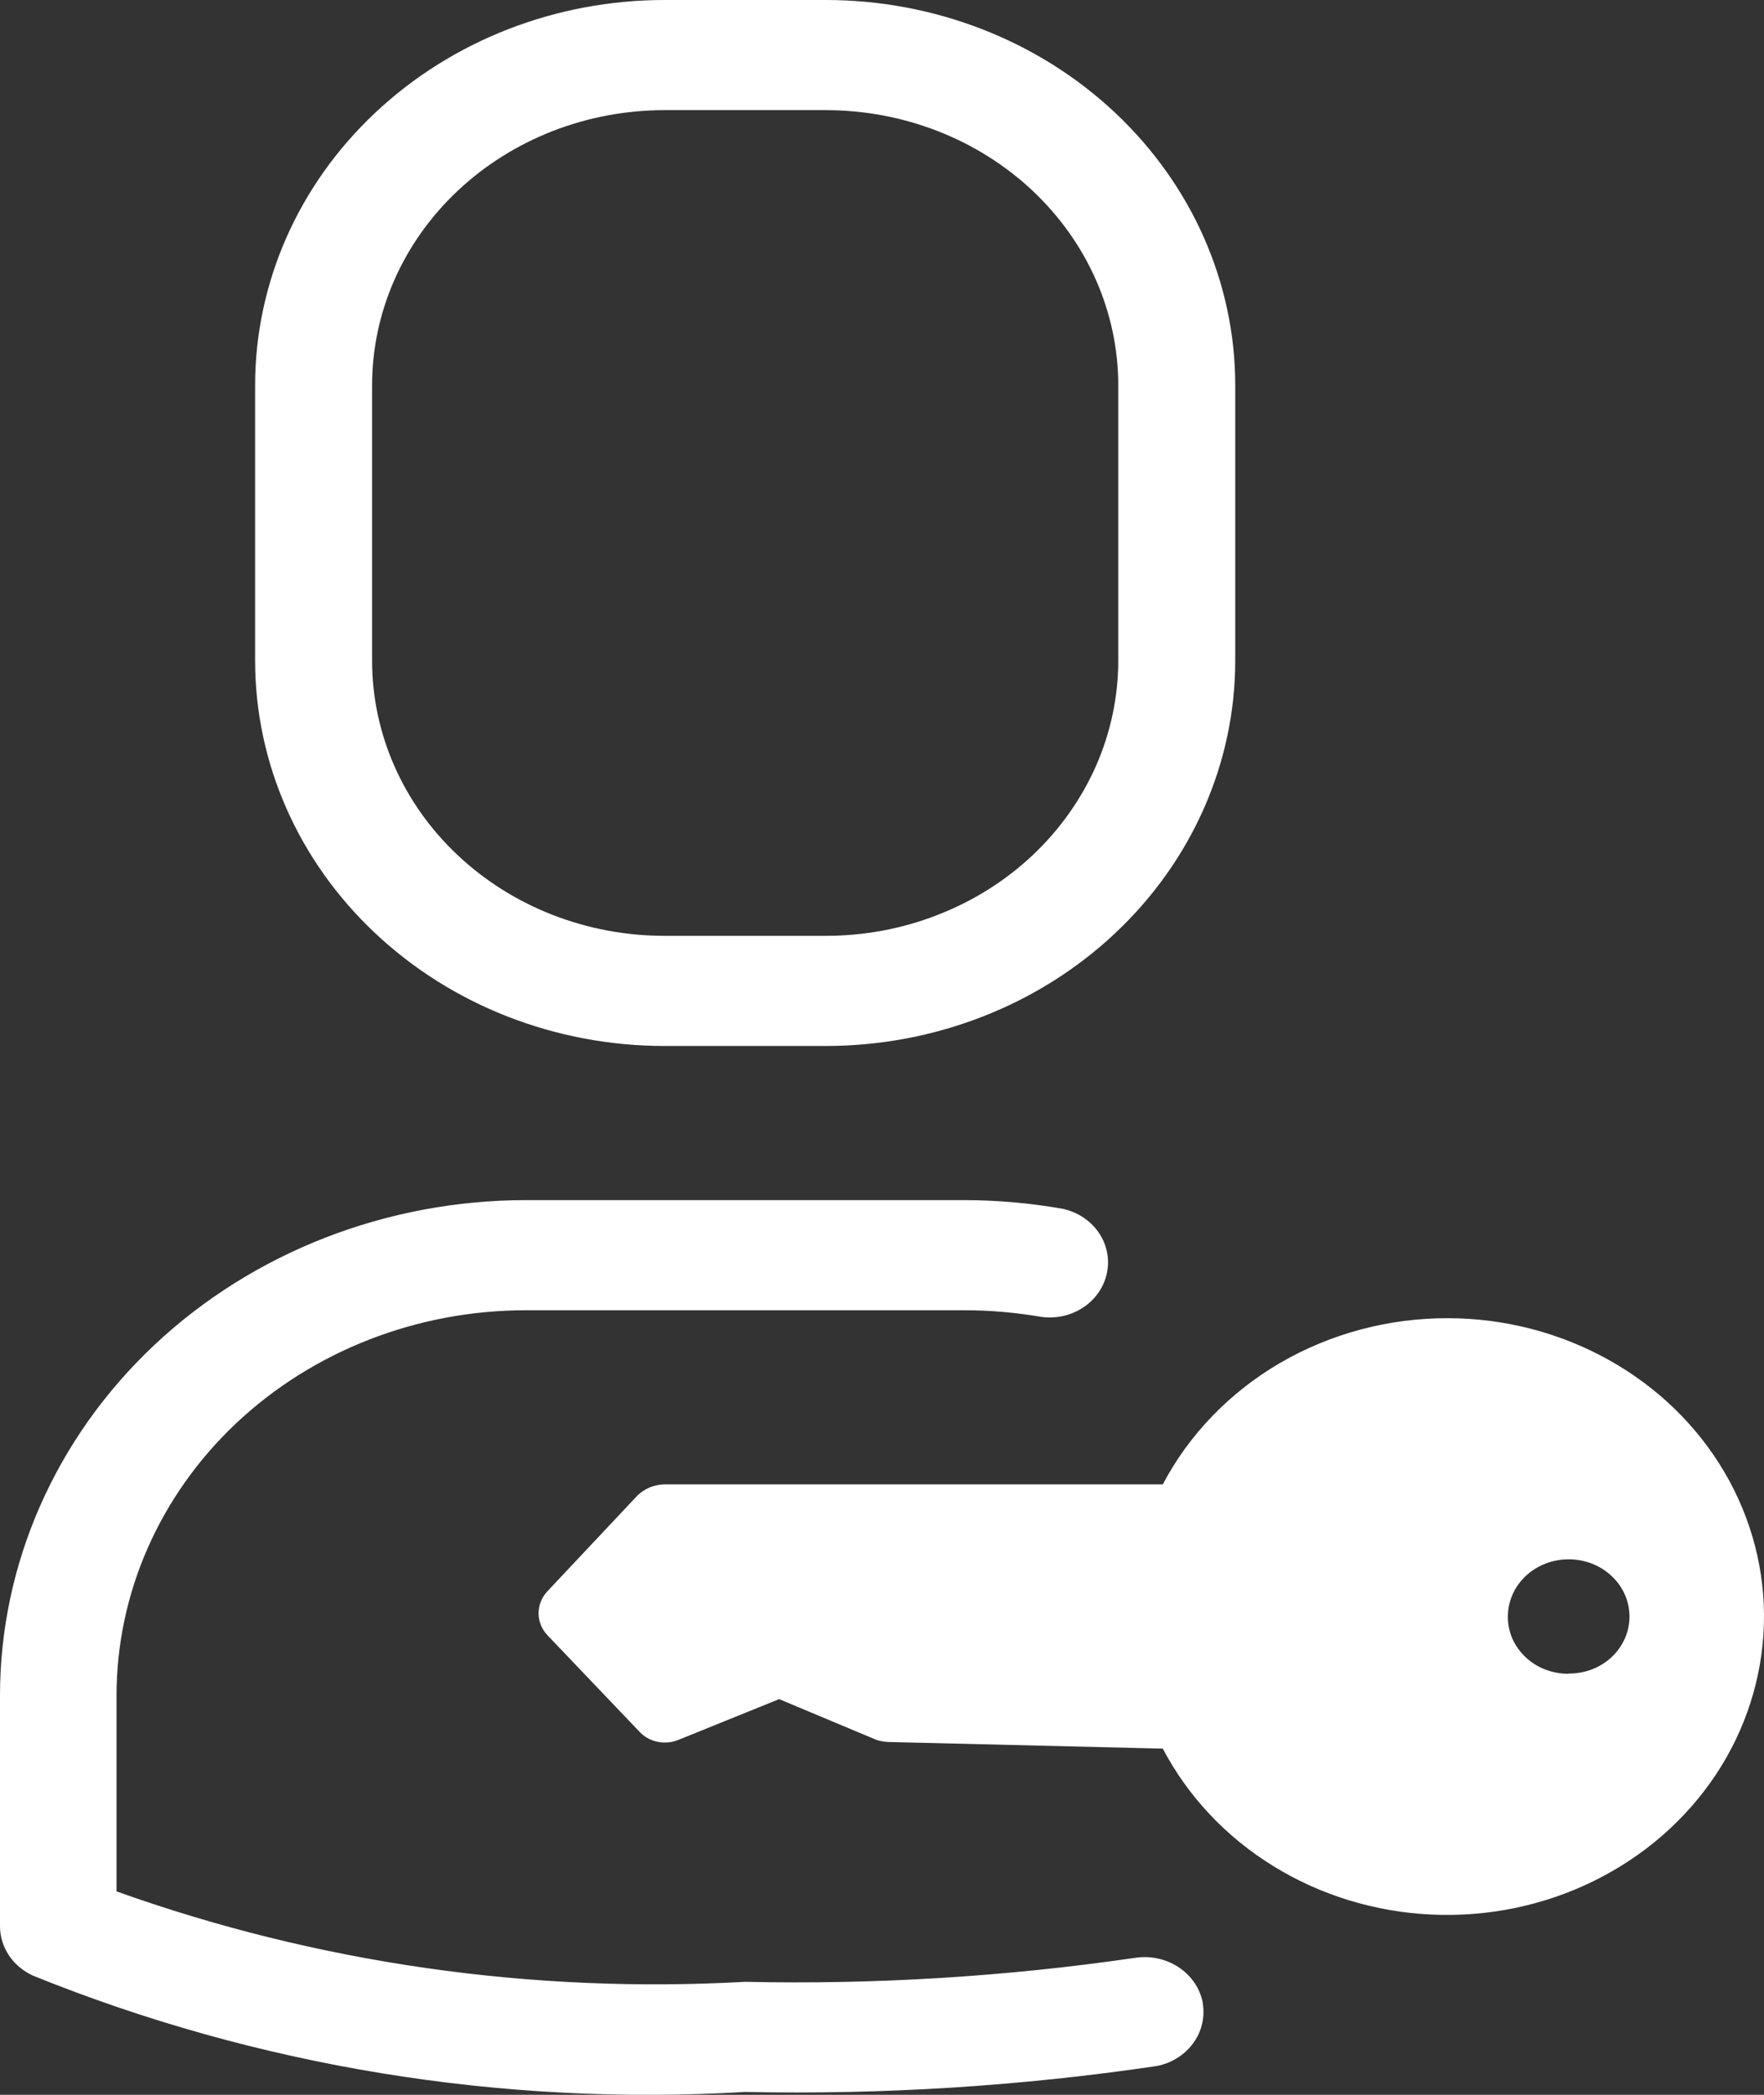 <svg width="16" height="19" viewBox="0 0 16 19" fill="none" xmlns="http://www.w3.org/2000/svg">
<rect x="0" y="0" width="16" height="19" fill="#333333" stroke="none"/>
<path d="M6.027 9.487H7.49C8.475 9.487 9.42 9.119 10.116 8.463C10.812 7.808 11.204 6.919 11.204 5.992V3.495C11.204 2.568 10.812 1.679 10.116 1.024C9.42 0.368 8.475 0 7.49 0H6.027C5.042 0 4.098 0.368 3.402 1.024C2.705 1.679 2.314 2.568 2.314 3.495V5.992C2.314 6.919 2.705 7.808 3.402 8.463C4.098 9.119 5.042 9.487 6.027 9.487ZM3.375 3.495C3.375 2.833 3.654 2.198 4.152 1.73C4.649 1.262 5.324 0.999 6.027 0.999H7.49C8.194 0.999 8.868 1.262 9.366 1.73C9.863 2.198 10.143 2.833 10.143 3.495V5.992C10.143 6.32 10.074 6.644 9.941 6.947C9.807 7.25 9.612 7.525 9.366 7.757C9.12 7.989 8.827 8.173 8.505 8.298C8.184 8.424 7.839 8.488 7.49 8.488H6.027C5.324 8.488 4.649 8.225 4.152 7.757C3.654 7.289 3.375 6.654 3.375 5.992V3.495ZM10.908 18.162C10.92 18.227 10.918 18.293 10.903 18.357C10.889 18.421 10.86 18.482 10.82 18.535C10.78 18.589 10.73 18.635 10.671 18.67C10.612 18.706 10.547 18.73 10.478 18.741C9.248 18.922 8.004 19 6.759 18.974C4.548 19.105 2.335 18.743 0.299 17.919C0.21 17.878 0.134 17.815 0.081 17.735C0.028 17.656 -5.31384e-06 17.564 7.54759e-10 17.47V15.379C7.54759e-10 14.187 0.503 13.044 1.398 12.201C2.294 11.358 3.508 10.885 4.774 10.885H8.753C9.05 10.886 9.347 10.912 9.64 10.964C9.773 10.993 9.889 11.069 9.964 11.177C10.039 11.285 10.066 11.416 10.041 11.542C10.016 11.669 9.94 11.781 9.829 11.856C9.718 11.931 9.58 11.963 9.445 11.944C9.216 11.905 8.985 11.884 8.753 11.884H4.77C3.785 11.884 2.841 12.252 2.144 12.907C1.448 13.563 1.057 14.452 1.057 15.379V17.155C2.875 17.805 4.818 18.084 6.759 17.975C7.942 18.001 9.124 17.928 10.293 17.758C10.432 17.736 10.574 17.766 10.689 17.842C10.804 17.917 10.883 18.032 10.909 18.162H10.908ZM13.136 11.956C12.598 11.954 12.07 12.095 11.612 12.361C11.155 12.628 10.786 13.009 10.547 13.463H6.027C5.982 13.464 5.937 13.473 5.895 13.49C5.853 13.508 5.815 13.532 5.783 13.563L4.966 14.432C4.914 14.487 4.885 14.558 4.885 14.632C4.885 14.706 4.914 14.777 4.966 14.832L5.794 15.7C5.837 15.749 5.895 15.783 5.96 15.797C6.025 15.811 6.093 15.806 6.155 15.78L7.067 15.411L7.948 15.78C7.985 15.793 8.025 15.799 8.064 15.8L10.547 15.86C10.774 16.292 11.119 16.66 11.547 16.924C11.975 17.189 12.471 17.341 12.982 17.365C13.494 17.389 14.003 17.284 14.457 17.06C14.911 16.837 15.293 16.503 15.564 16.095C15.835 15.686 15.985 15.216 15.999 14.734C16.013 14.252 15.889 13.775 15.642 13.354C15.394 12.931 15.031 12.579 14.591 12.334C14.15 12.088 13.648 11.957 13.136 11.956ZM14.228 15.181C14.156 15.182 14.084 15.168 14.017 15.143C13.949 15.117 13.888 15.079 13.837 15.03C13.786 14.982 13.745 14.924 13.717 14.861C13.69 14.798 13.676 14.73 13.677 14.662C13.677 14.524 13.735 14.392 13.838 14.295C13.942 14.197 14.082 14.143 14.228 14.143C14.375 14.143 14.515 14.197 14.618 14.295C14.722 14.392 14.78 14.524 14.78 14.662C14.78 14.73 14.766 14.798 14.738 14.861C14.71 14.924 14.669 14.982 14.618 15.03C14.566 15.078 14.505 15.116 14.438 15.142C14.37 15.167 14.298 15.18 14.225 15.179L14.228 15.181Z" fill="white"/>
</svg>
